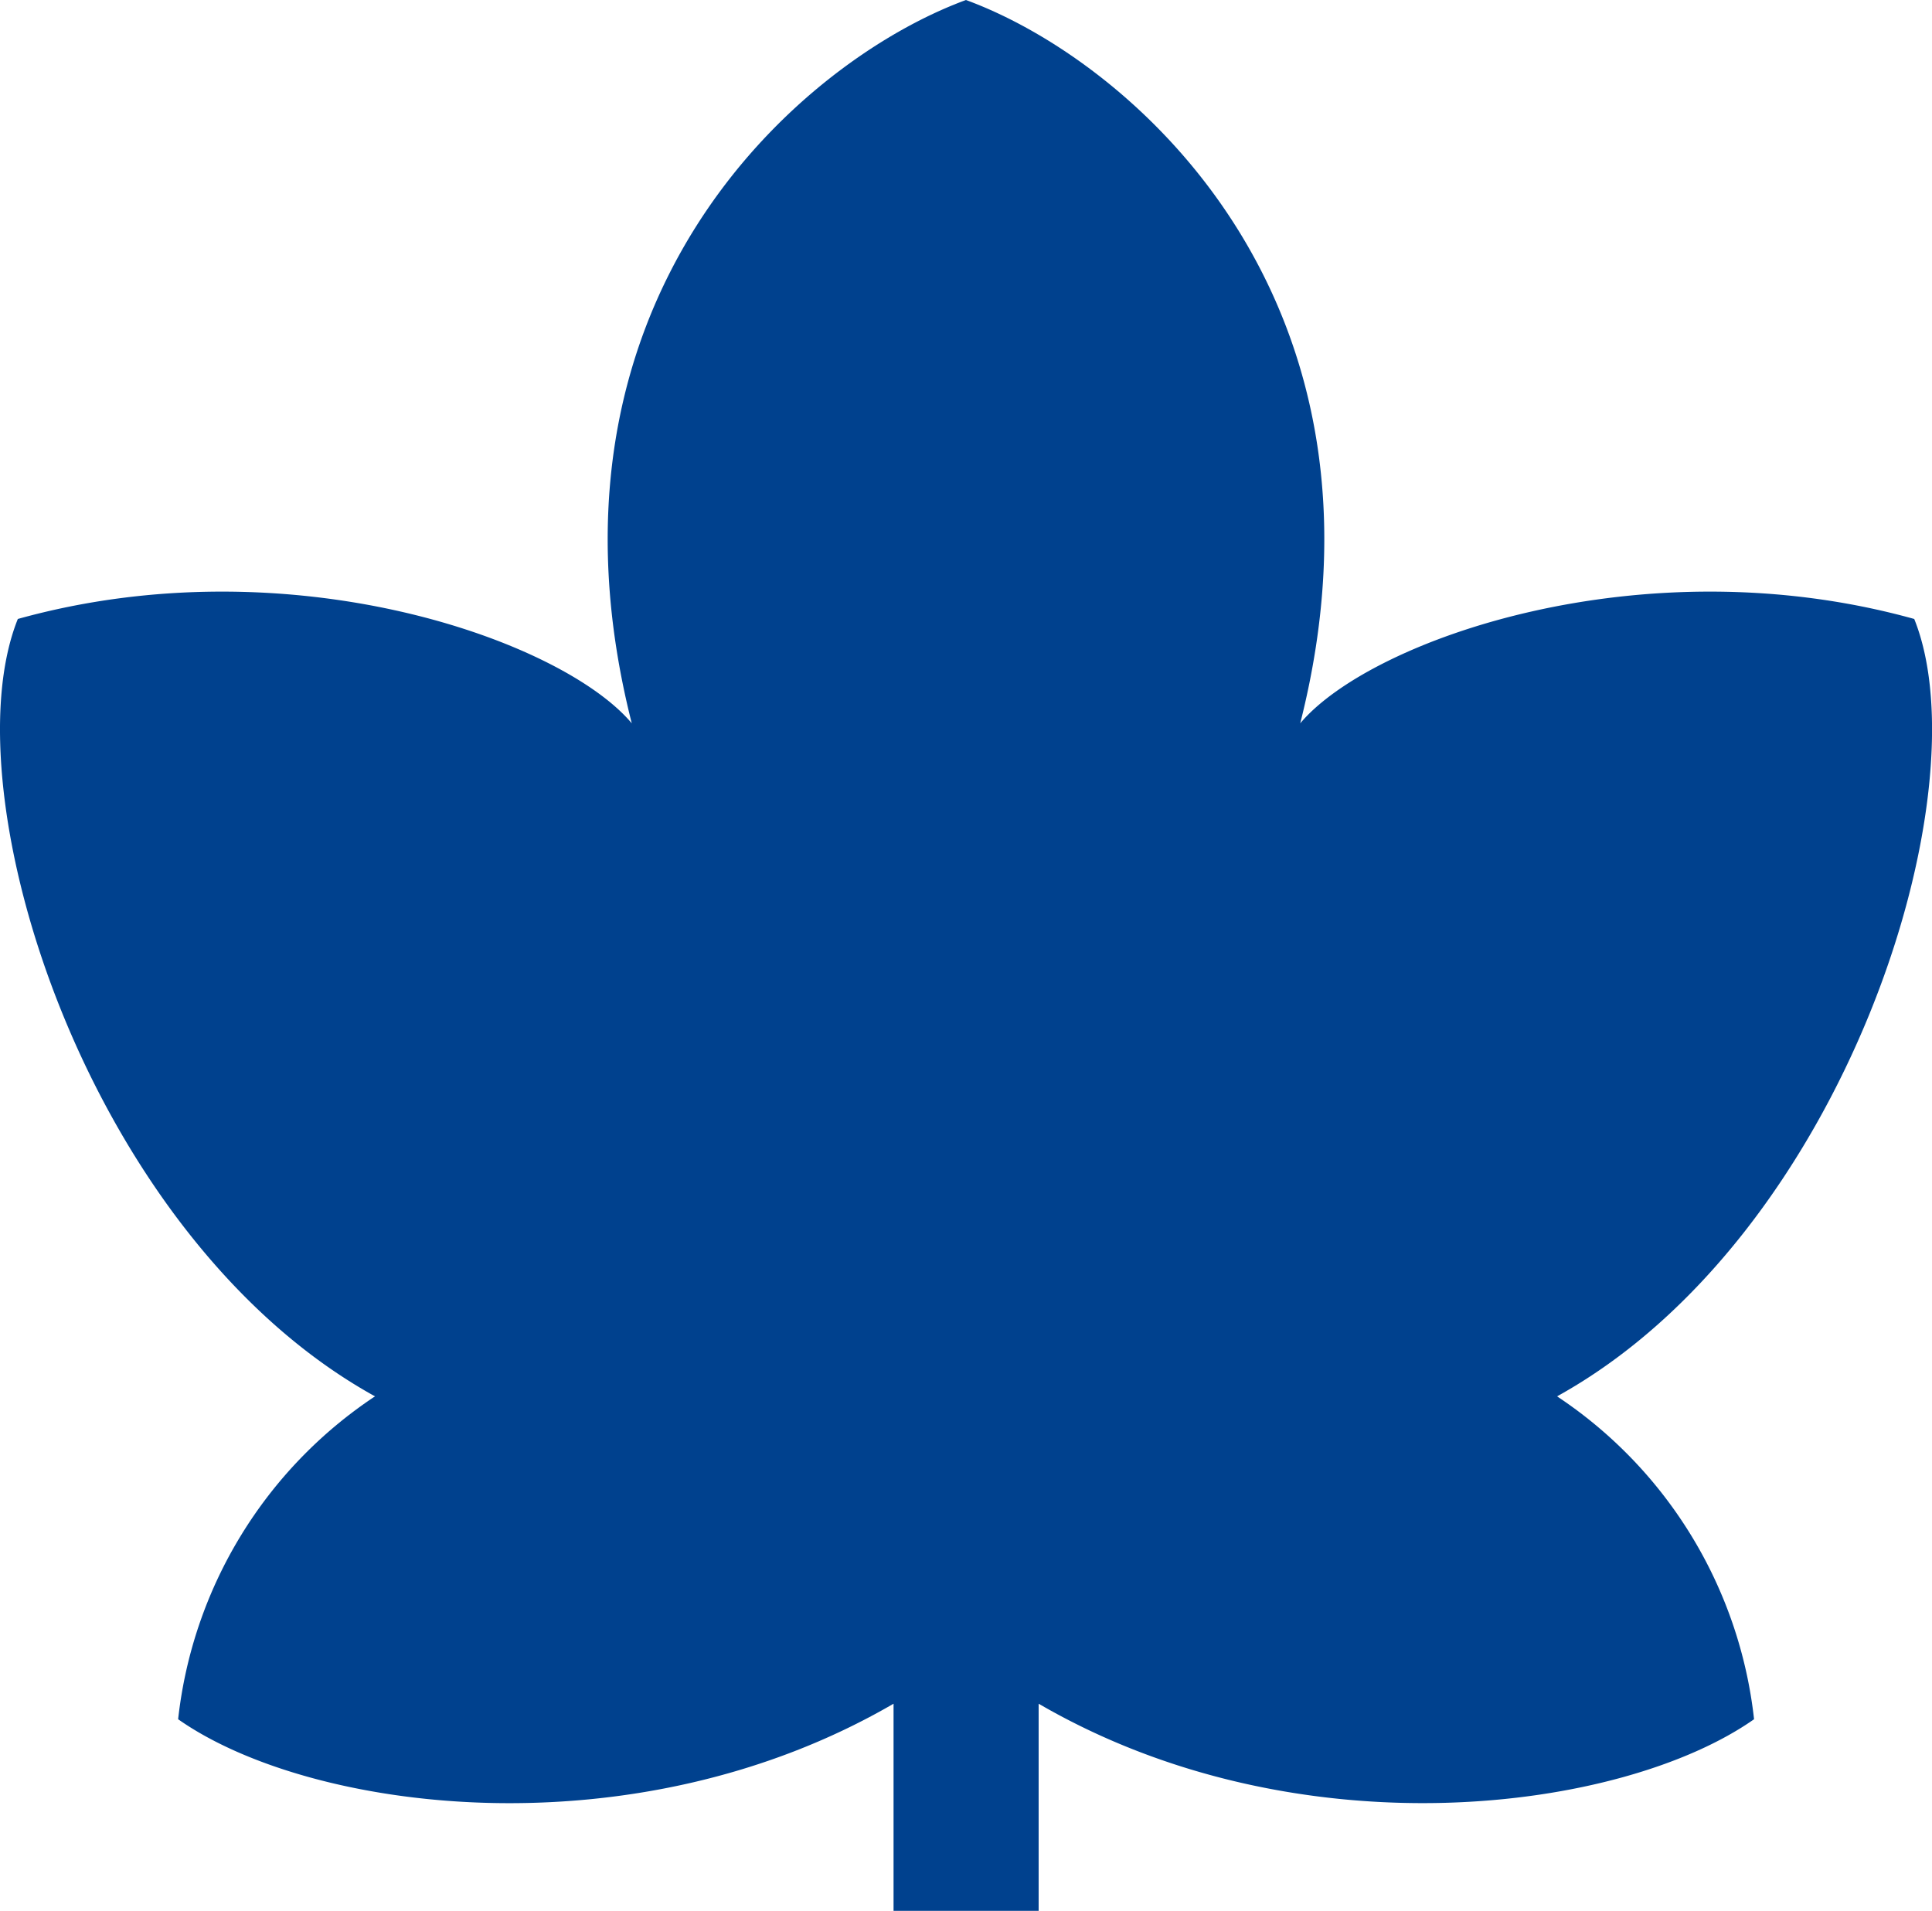 <svg xmlns="http://www.w3.org/2000/svg" width="30.119" height="29.791" viewBox="0 0 30.119 29.791">
  <defs>
    <style>
      .cls-1 {
        fill: #00418e;
      }
    </style>
  </defs>
  <title>icon_leaves</title>
  <g id="レイヤー_2" data-name="レイヤー 2">
    <g id="レイヤー_3" data-name="レイヤー 3">
      <path class="cls-1" d="M24.274,21.77c4.483-2.479,6.659-9.407,5.568-12.12C25.601,8.47,21.36,9.979,20.27,11.277,21.932,4.719,17.691.967,15.059,0c-2.631.967-6.872,4.719-5.21,11.277C8.759,9.979,4.518,8.47.278,9.65-.813,12.362,1.362,19.291,5.846,21.77a6.957,6.957,0,0,0-3.069,5.034c2.049,1.441,7.094,2.117,11.153-.242v3.229h2.262V26.562c4.058,2.358,9.104,1.682,11.153.242A6.959,6.959,0,0,0,24.274,21.77Z"/>
    </g>
  </g>
</svg>
